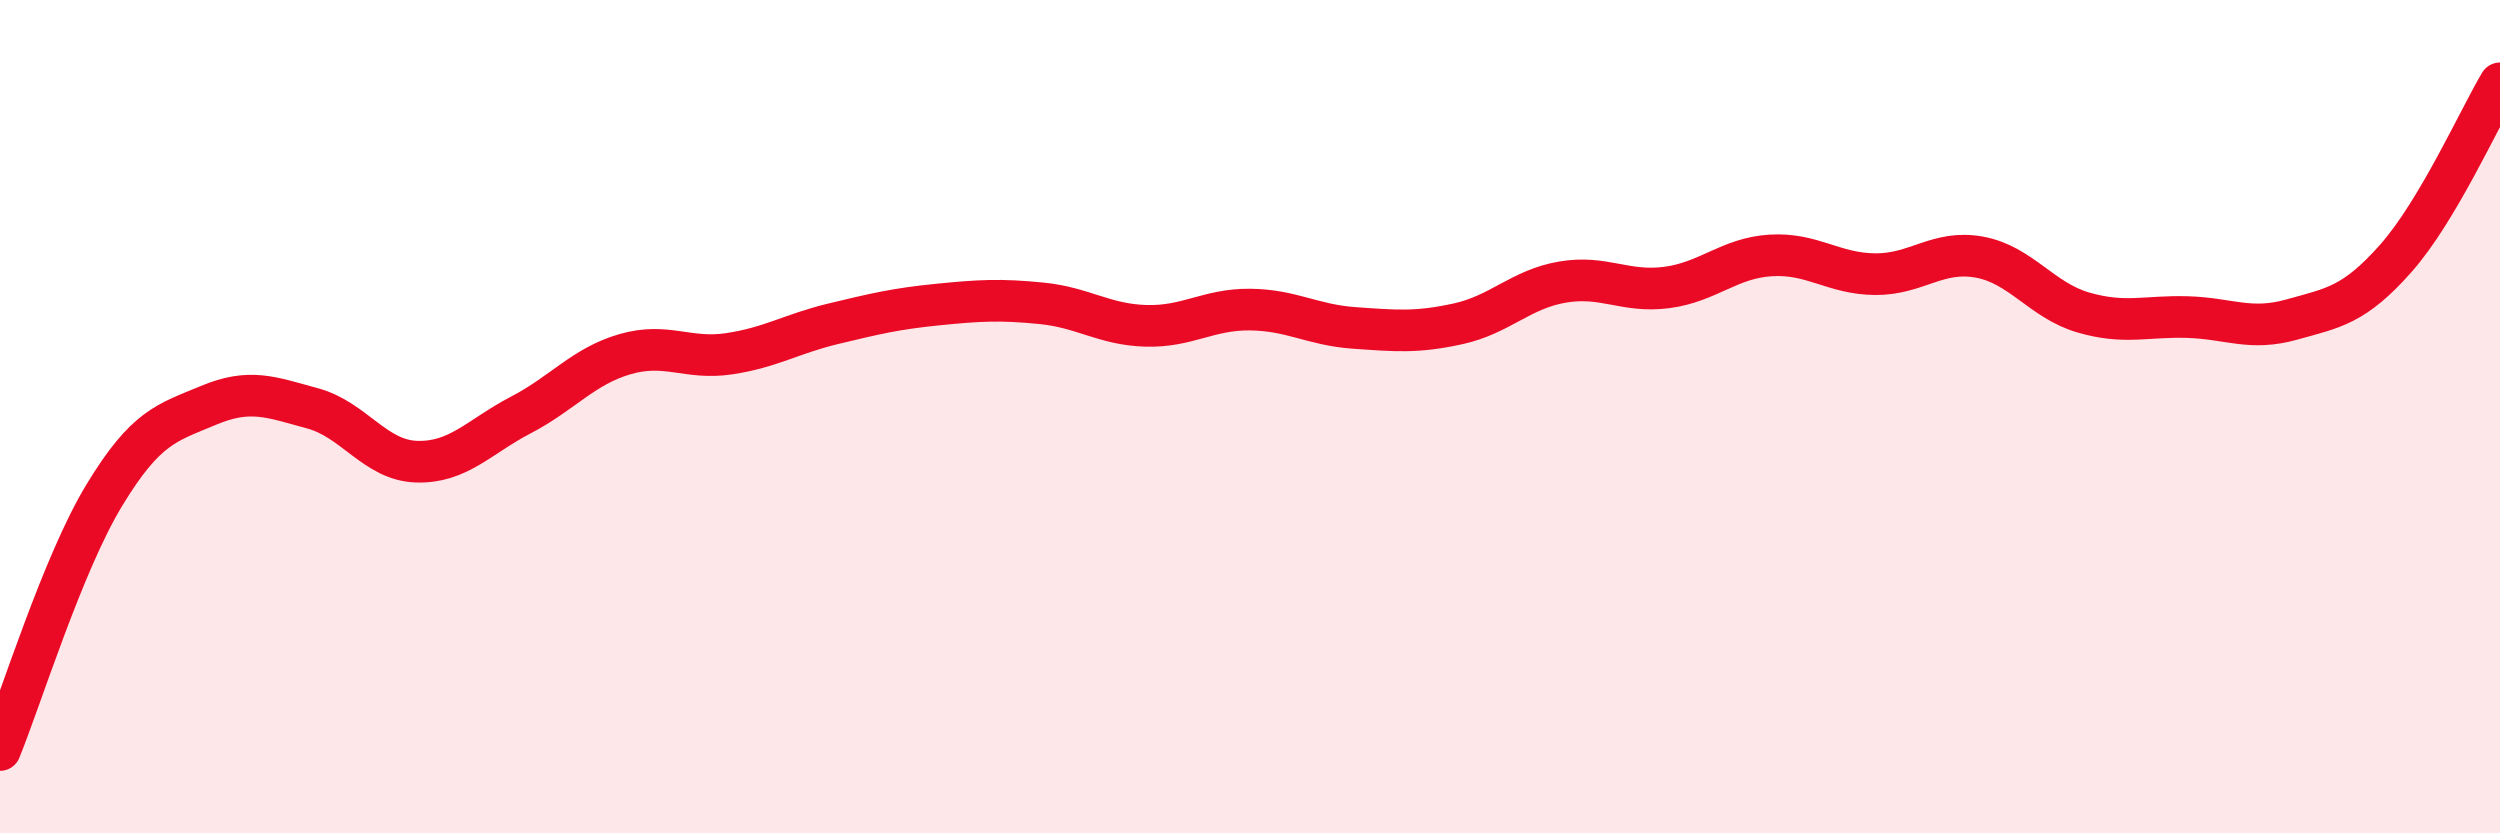 
    <svg width="60" height="20" viewBox="0 0 60 20" xmlns="http://www.w3.org/2000/svg">
      <path
        d="M 0,18 C 0.5,16.78 1.5,13.54 2.5,11.89 C 3.5,10.24 4,10.15 5,9.73 C 6,9.31 6.5,9.53 7.5,9.8 C 8.5,10.07 9,11.05 10,11.08 C 11,11.11 11.5,10.48 12.5,9.96 C 13.5,9.44 14,8.79 15,8.5 C 16,8.21 16.5,8.64 17.5,8.49 C 18.5,8.34 19,8.01 20,7.77 C 21,7.53 21.5,7.41 22.5,7.31 C 23.5,7.21 24,7.18 25,7.28 C 26,7.38 26.5,7.79 27.5,7.82 C 28.5,7.85 29,7.42 30,7.43 C 31,7.44 31.5,7.8 32.5,7.87 C 33.5,7.94 34,7.99 35,7.77 C 36,7.55 36.5,6.94 37.5,6.77 C 38.5,6.6 39,7.03 40,6.9 C 41,6.77 41.5,6.19 42.5,6.13 C 43.5,6.07 44,6.57 45,6.58 C 46,6.59 46.5,5.99 47.5,6.17 C 48.5,6.35 49,7.21 50,7.5 C 51,7.79 51.5,7.58 52.5,7.61 C 53.5,7.64 54,7.95 55,7.67 C 56,7.39 56.5,7.33 57.5,6.2 C 58.5,5.07 59.5,2.84 60,2L60 20L0 20Z"
        fill="#EB0A25"
        opacity="0.1"
        stroke-linecap="round"
        stroke-linejoin="round"
      />
      <path
        d="M 0,18 C 0.5,16.78 1.5,13.54 2.5,11.89 C 3.5,10.24 4,10.15 5,9.73 C 6,9.31 6.5,9.53 7.5,9.8 C 8.5,10.07 9,11.05 10,11.08 C 11,11.11 11.5,10.48 12.5,9.96 C 13.5,9.44 14,8.79 15,8.5 C 16,8.21 16.5,8.64 17.5,8.49 C 18.5,8.34 19,8.01 20,7.77 C 21,7.53 21.5,7.41 22.5,7.31 C 23.5,7.21 24,7.18 25,7.28 C 26,7.38 26.5,7.79 27.5,7.82 C 28.5,7.85 29,7.42 30,7.43 C 31,7.44 31.5,7.8 32.5,7.87 C 33.5,7.94 34,7.99 35,7.77 C 36,7.55 36.5,6.94 37.5,6.77 C 38.5,6.6 39,7.03 40,6.9 C 41,6.77 41.5,6.19 42.5,6.13 C 43.5,6.07 44,6.57 45,6.58 C 46,6.59 46.5,5.99 47.5,6.17 C 48.5,6.35 49,7.21 50,7.5 C 51,7.79 51.5,7.58 52.5,7.61 C 53.5,7.64 54,7.95 55,7.67 C 56,7.39 56.5,7.33 57.5,6.2 C 58.5,5.07 59.5,2.84 60,2"
        stroke="#EB0A25"
        stroke-width="1"
        fill="none"
        stroke-linecap="round"
        stroke-linejoin="round"
      />
    </svg>
  